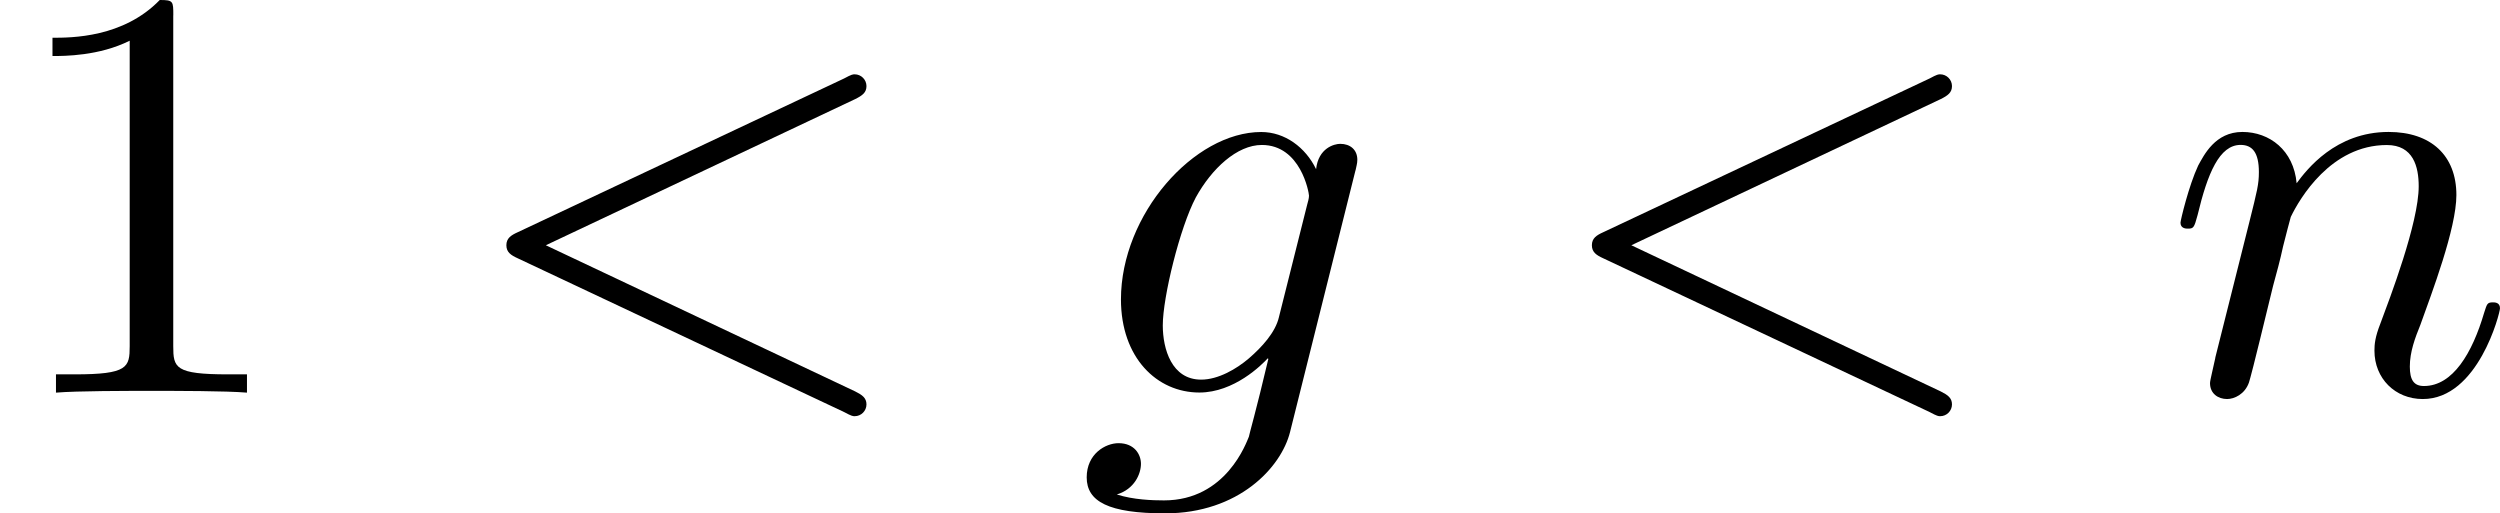 <?xml version='1.0' encoding='UTF-8'?>
<!-- This file was generated by dvisvgm 1.15.1 -->
<svg height='10.887pt' version='1.1' viewBox='61.768 56.13 42.252 8.677' width='53.013pt' xmlns='http://www.w3.org/2000/svg' xmlns:xlink='http://www.w3.org/1999/xlink'>
<defs>
<path d='m6.725 -4.961c0.12 -0.06 0.189 -0.11 0.189 -0.219s-0.09 -0.199 -0.199 -0.199c-0.03 0 -0.05 0 -0.179 0.07l-5.519 2.6c-0.11 0.05 -0.189 0.1 -0.189 0.219s0.08 0.169 0.189 0.219l5.519 2.6c0.13 0.07 0.149 0.07 0.179 0.07c0.11 0 0.199 -0.09 0.199 -0.199s-0.07 -0.159 -0.189 -0.219l-5.23 -2.471l5.23 -2.471z' id='g0-60'/>
<path d='m4.692 -3.756c0.01 -0.06 0.03 -0.11 0.03 -0.179c0 -0.169 -0.12 -0.269 -0.289 -0.269c-0.1 0 -0.369 0.07 -0.408 0.428c-0.179 -0.369 -0.528 -0.628 -0.927 -0.628c-1.136 0 -2.371 1.395 -2.371 2.829c0 0.986 0.608 1.574 1.325 1.574c0.588 0 1.056 -0.468 1.156 -0.578l0.01 0.01c-0.209 0.887 -0.329 1.295 -0.329 1.315c-0.04 0.09 -0.379 1.076 -1.435 1.076c-0.189 0 -0.518 -0.01 -0.797 -0.1c0.299 -0.09 0.408 -0.349 0.408 -0.518c0 -0.159 -0.11 -0.349 -0.379 -0.349c-0.219 0 -0.538 0.179 -0.538 0.578c0 0.408 0.369 0.608 1.325 0.608c1.245 0 1.963 -0.777 2.112 -1.375l1.106 -4.423zm-1.295 2.481c-0.06 0.259 -0.289 0.508 -0.508 0.697c-0.209 0.179 -0.518 0.359 -0.807 0.359c-0.498 0 -0.648 -0.518 -0.648 -0.917c0 -0.478 0.289 -1.654 0.558 -2.162c0.269 -0.488 0.697 -0.887 1.116 -0.887c0.658 0 0.797 0.807 0.797 0.857s-0.02 0.11 -0.03 0.149l-0.478 1.903z' id='g0-103'/>
<path d='m0.877 -0.588c-0.03 0.149 -0.09 0.379 -0.09 0.428c0 0.179 0.139 0.269 0.289 0.269c0.12 0 0.299 -0.08 0.369 -0.279c0.01 -0.02 0.13 -0.488 0.189 -0.737l0.219 -0.897c0.06 -0.219 0.12 -0.438 0.169 -0.667c0.04 -0.169 0.12 -0.458 0.13 -0.498c0.149 -0.309 0.677 -1.215 1.624 -1.215c0.448 0 0.538 0.369 0.538 0.697c0 0.618 -0.488 1.893 -0.648 2.321c-0.09 0.229 -0.1 0.349 -0.1 0.458c0 0.468 0.349 0.817 0.817 0.817c0.936 0 1.305 -1.455 1.305 -1.534c0 -0.1 -0.09 -0.1 -0.12 -0.1c-0.1 0 -0.1 0.03 -0.149 0.179c-0.199 0.677 -0.528 1.235 -1.016 1.235c-0.169 0 -0.239 -0.1 -0.239 -0.329c0 -0.249 0.09 -0.488 0.179 -0.707c0.189 -0.528 0.608 -1.624 0.608 -2.192c0 -0.667 -0.428 -1.066 -1.146 -1.066c-0.897 0 -1.385 0.638 -1.554 0.867c-0.05 -0.558 -0.458 -0.867 -0.917 -0.867s-0.648 0.389 -0.747 0.568c-0.159 0.339 -0.299 0.927 -0.299 0.966c0 0.1 0.1 0.1 0.12 0.1c0.1 0 0.11 -0.01 0.169 -0.229c0.169 -0.707 0.369 -1.186 0.727 -1.186c0.199 0 0.309 0.13 0.309 0.458c0 0.209 -0.03 0.319 -0.159 0.837l-0.578 2.301z' id='g0-110'/>
<path d='m2.929 -6.376c0 -0.239 0 -0.259 -0.229 -0.259c-0.618 0.638 -1.494 0.638 -1.813 0.638v0.309c0.199 0 0.787 0 1.305 -0.259v5.161c0 0.359 -0.03 0.478 -0.927 0.478h-0.319v0.309c0.349 -0.03 1.215 -0.03 1.614 -0.03s1.265 0 1.614 0.03v-0.309h-0.319c-0.897 0 -0.927 -0.11 -0.927 -0.478v-5.589z' id='g1-49'/>
</defs>
<g id='page1'>
<use x='61.768' xlink:href='#g1-49' y='62.765'/>
<use x='69.498' xlink:href='#g0-60' y='62.765'/>
<use x='79.986' xlink:href='#g0-103' y='62.765'/>
<use x='87.844' xlink:href='#g0-60' y='62.765'/>
<use x='98.332' xlink:href='#g0-110' y='62.765'/>
</g>
</svg>
